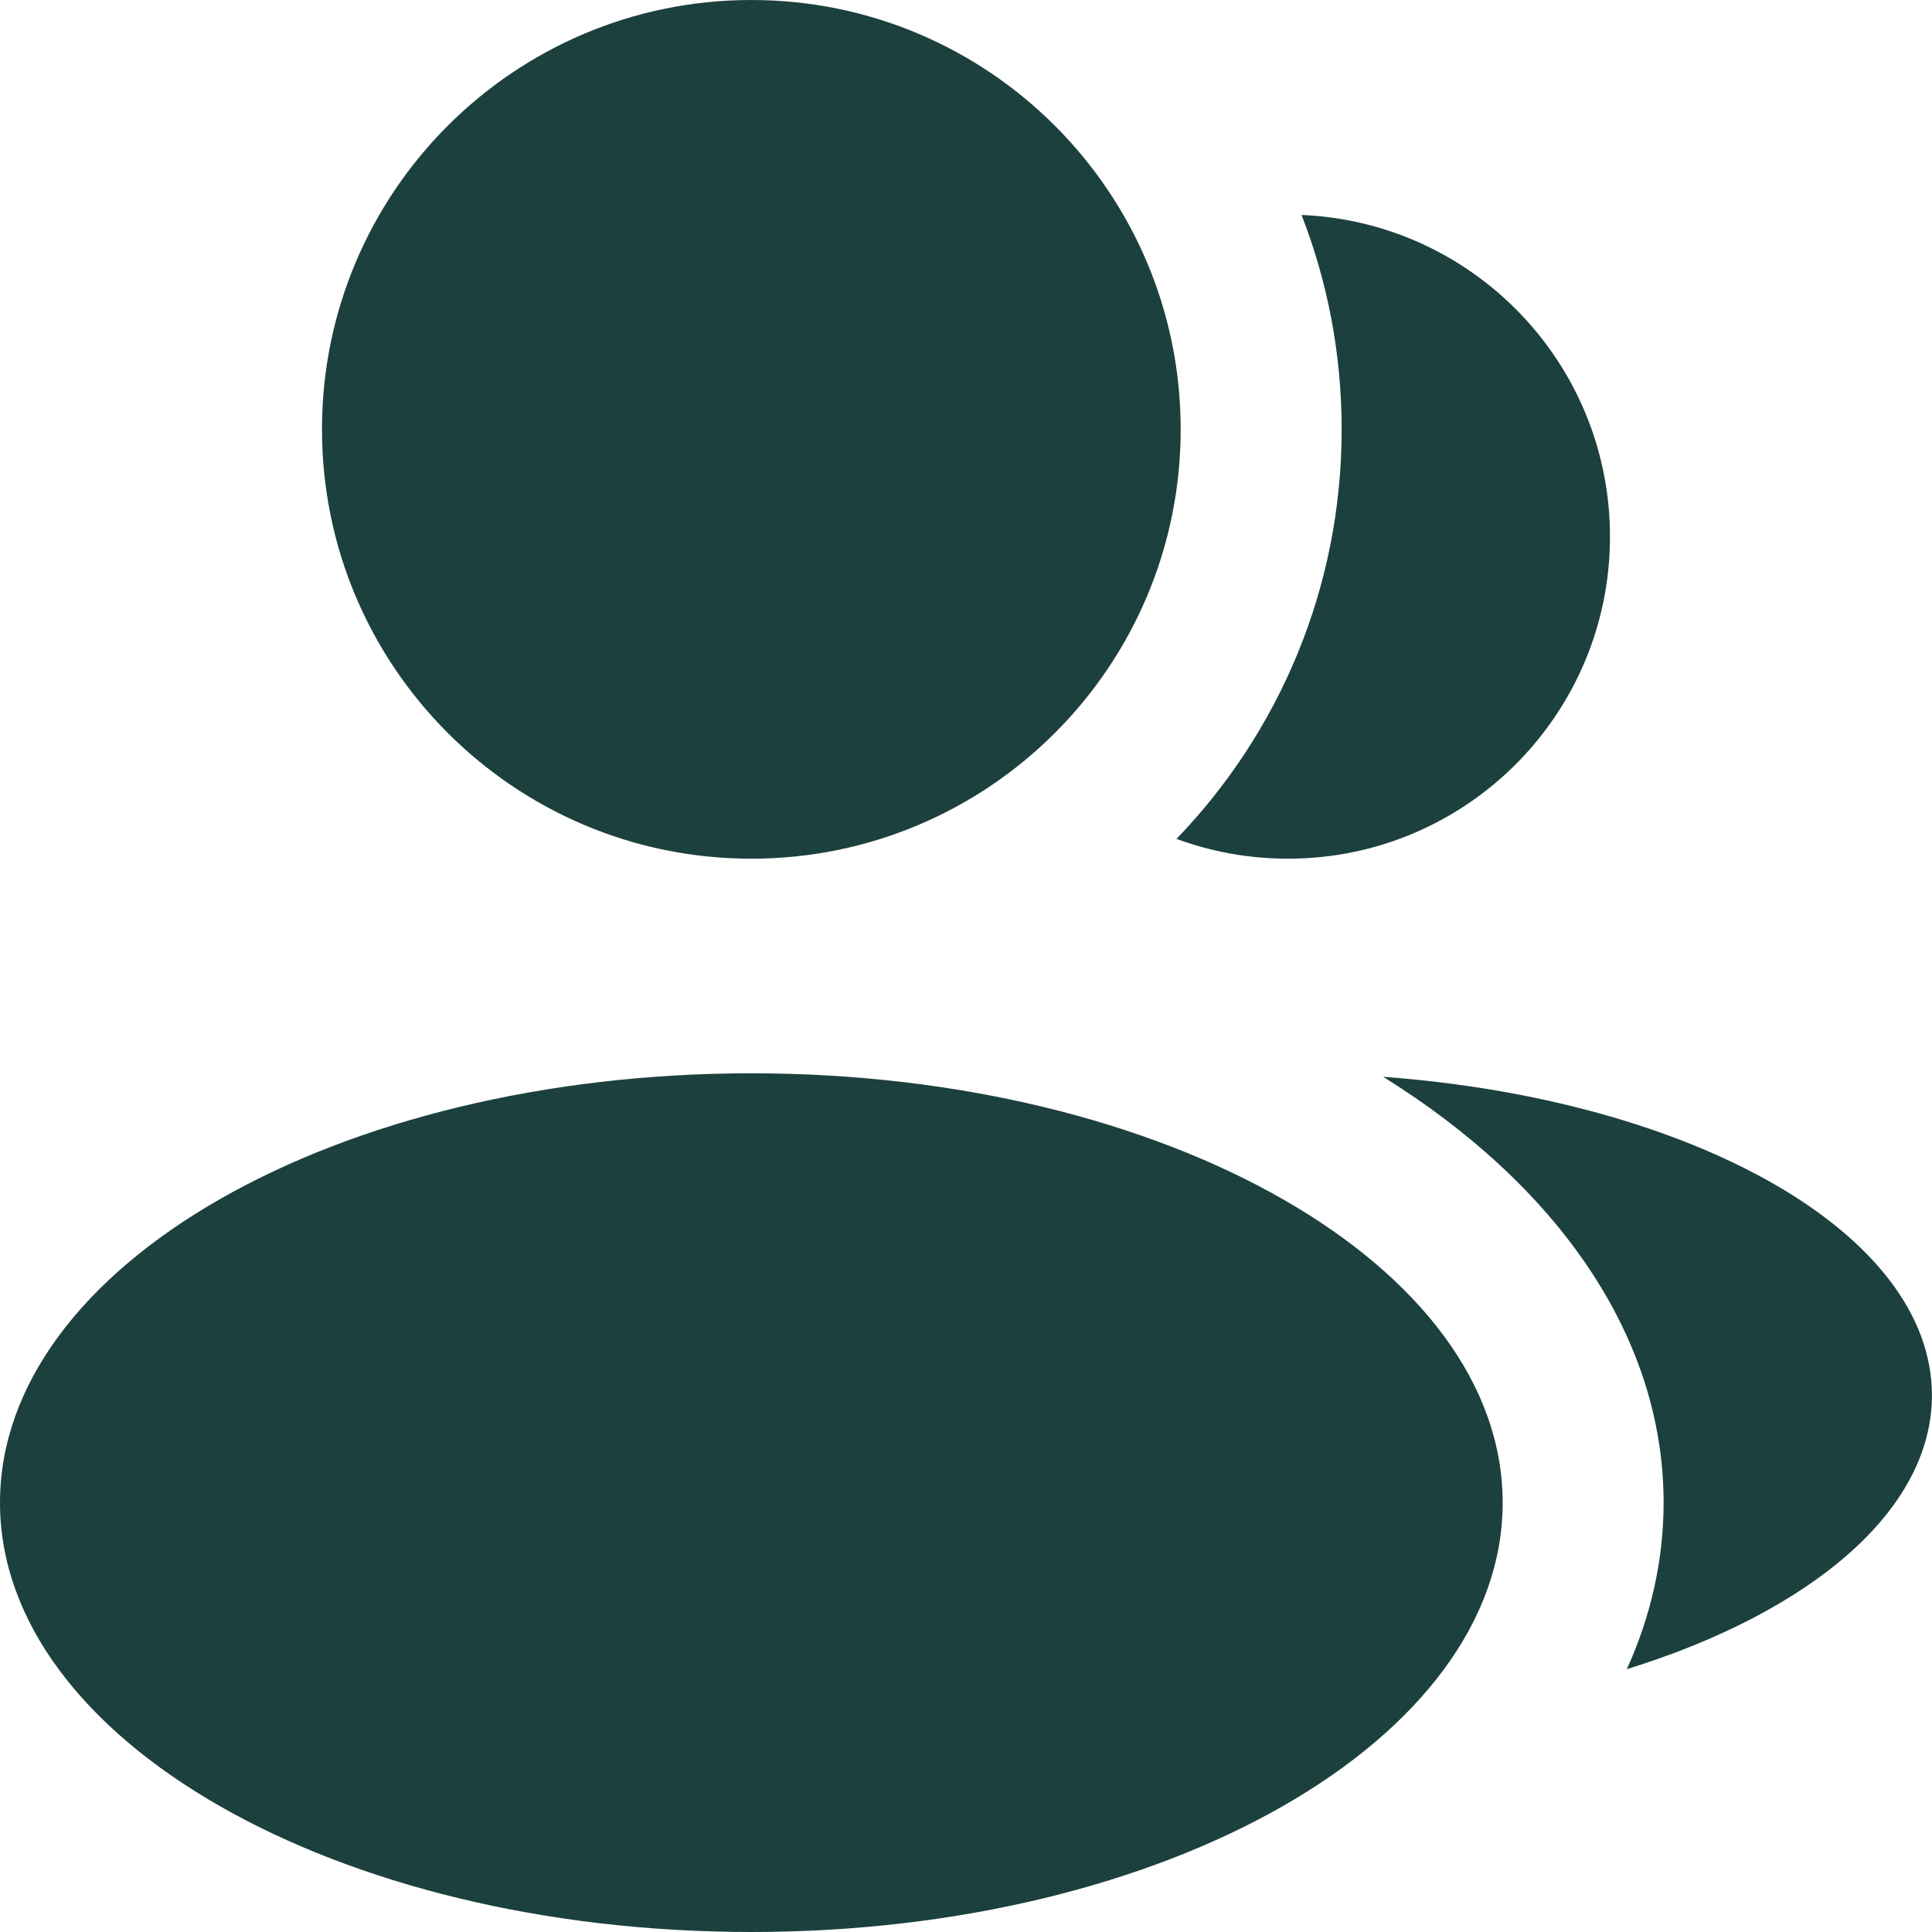 <svg width="50" height="50" viewBox="0 0 50 50" fill="none" xmlns="http://www.w3.org/2000/svg">
<path d="M19.444 27.777C30.183 27.777 38.889 32.752 38.889 38.889C38.889 45.025 30.183 50 19.444 50C8.706 50 0 45.025 0 38.889C0 32.752 8.706 27.777 19.444 27.777ZM35.795 27.867C43.832 28.462 49.998 31.926 49.998 36.11C49.998 39.104 46.842 41.729 42.102 43.198C42.722 41.831 43.054 40.384 43.054 38.888C43.054 34.557 40.269 30.647 35.795 27.867ZM19.444 0C25.581 7.93714e-05 30.556 4.975 30.556 11.111C30.556 17.248 25.581 22.223 19.444 22.223C13.308 22.223 8.333 17.248 8.333 11.111C8.333 4.975 13.308 0 19.444 0ZM33.684 5.563C38.123 5.747 41.666 9.404 41.666 13.889C41.666 18.491 37.935 22.223 33.333 22.223C32.319 22.223 31.347 22.042 30.448 21.71C33.095 18.963 34.722 15.227 34.722 11.111C34.722 9.154 34.354 7.283 33.684 5.563Z" fill="#1C403D"/>
</svg>
